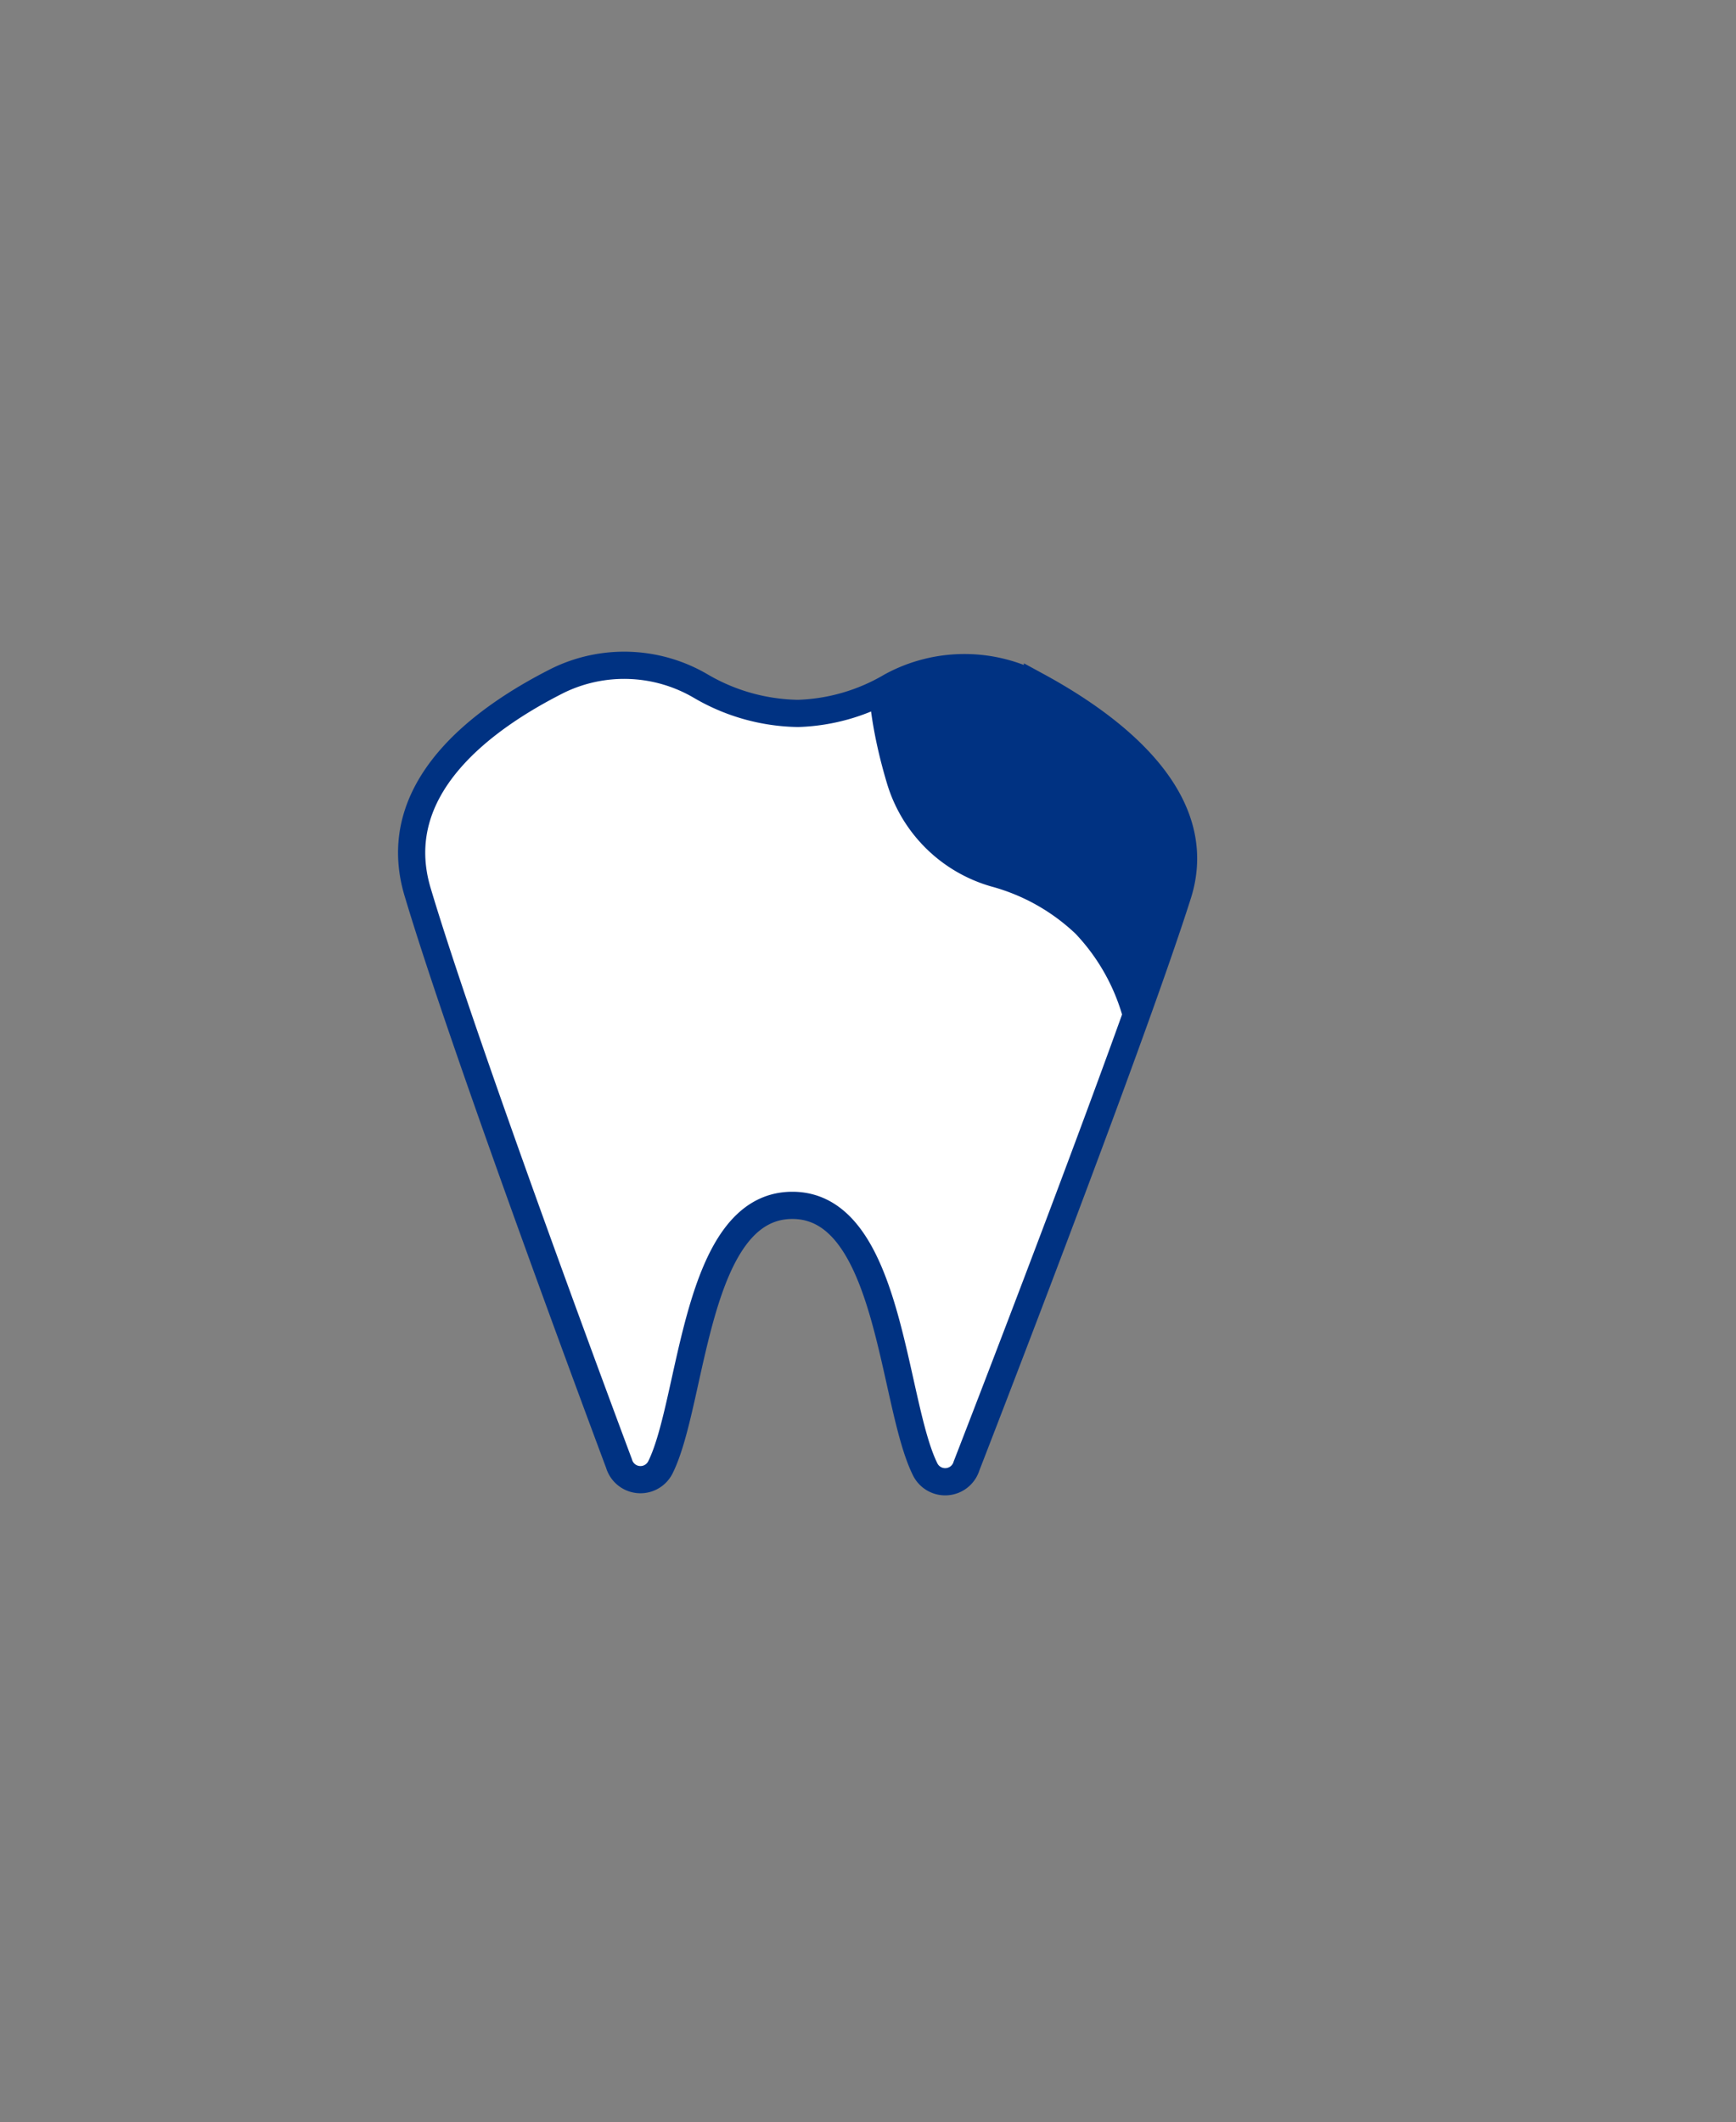 <svg xmlns="http://www.w3.org/2000/svg" xmlns:xlink="http://www.w3.org/1999/xlink" viewBox="0 0 63.8 78"><rect x="0" y="0" width="63.8" height="78" fill="#808080" stroke="none"/><defs><style>.cls-1{fill:none;}.cls-2{fill:#fff;stroke:#003282;stroke-miterlimit:10;}.cls-3{clip-path:url(#clip-path);}.cls-4{fill:#003282;}.cls-5{fill:#fff4d6;opacity:0;}</style><clipPath id="clip-path"><path class="cls-1" d="M15.35,32.79c1.84,6.16,7.4,21,7.4,21a.82.82,0,0,0,1.52.14c1.21-2.43,1.25-9.63,4.85-9.63S32.78,51.54,34,54a.82.82,0,0,0,1.52-.12s6-15.43,7.78-21.05c1.06-3.44-2.36-6.08-5.17-7.61a5.62,5.62,0,0,0-5.37,0,7.17,7.17,0,0,1-3.43,1,7.28,7.28,0,0,1-3.57-1A5.56,5.56,0,0,0,20.53,25C17.7,26.42,14.21,29,15.35,32.79Z"/></clipPath></defs><g id="レイヤー_2" data-name="レイヤー 2"><g id="design"><path class="cls-2" d="M15.35,32.79c1.84,6.16,7.4,21,7.4,21a.82.82,0,0,0,1.52.14c1.21-2.43,1.25-9.63,4.85-9.63S32.78,51.54,34,54a.82.82,0,0,0,1.52-.12s6-15.43,7.78-21.05c1.06-3.44-2.36-6.08-5.17-7.61a5.62,5.62,0,0,0-5.37,0,7.17,7.17,0,0,1-3.43,1,7.28,7.28,0,0,1-3.57-1A5.56,5.56,0,0,0,20.53,25C17.7,26.42,14.21,29,15.35,32.79Z"/><g class="cls-3"><path class="cls-4" d="M54.08,39.57c3.06-5.66,9.62-20.09,9.62-20.09a.82.82,0,0,0-1-1.17c-2.57.87-7.69,5.93-10.23,3.38S55,14,55.88,11.42a.82.82,0,0,0-1.16-1s-15.19,6.63-20.38,9.38c-3.19,1.69-2.64,6-1.74,9a5.61,5.61,0,0,0,3.83,3.78,7.24,7.24,0,0,1,3.1,1.74,7.34,7.34,0,0,1,1.79,3.27,5.53,5.53,0,0,0,3.6,3.77C47.92,42.41,52.2,43.06,54.08,39.57Z"/></g><rect class="cls-5" width="56" height="78"/></g></g></svg>